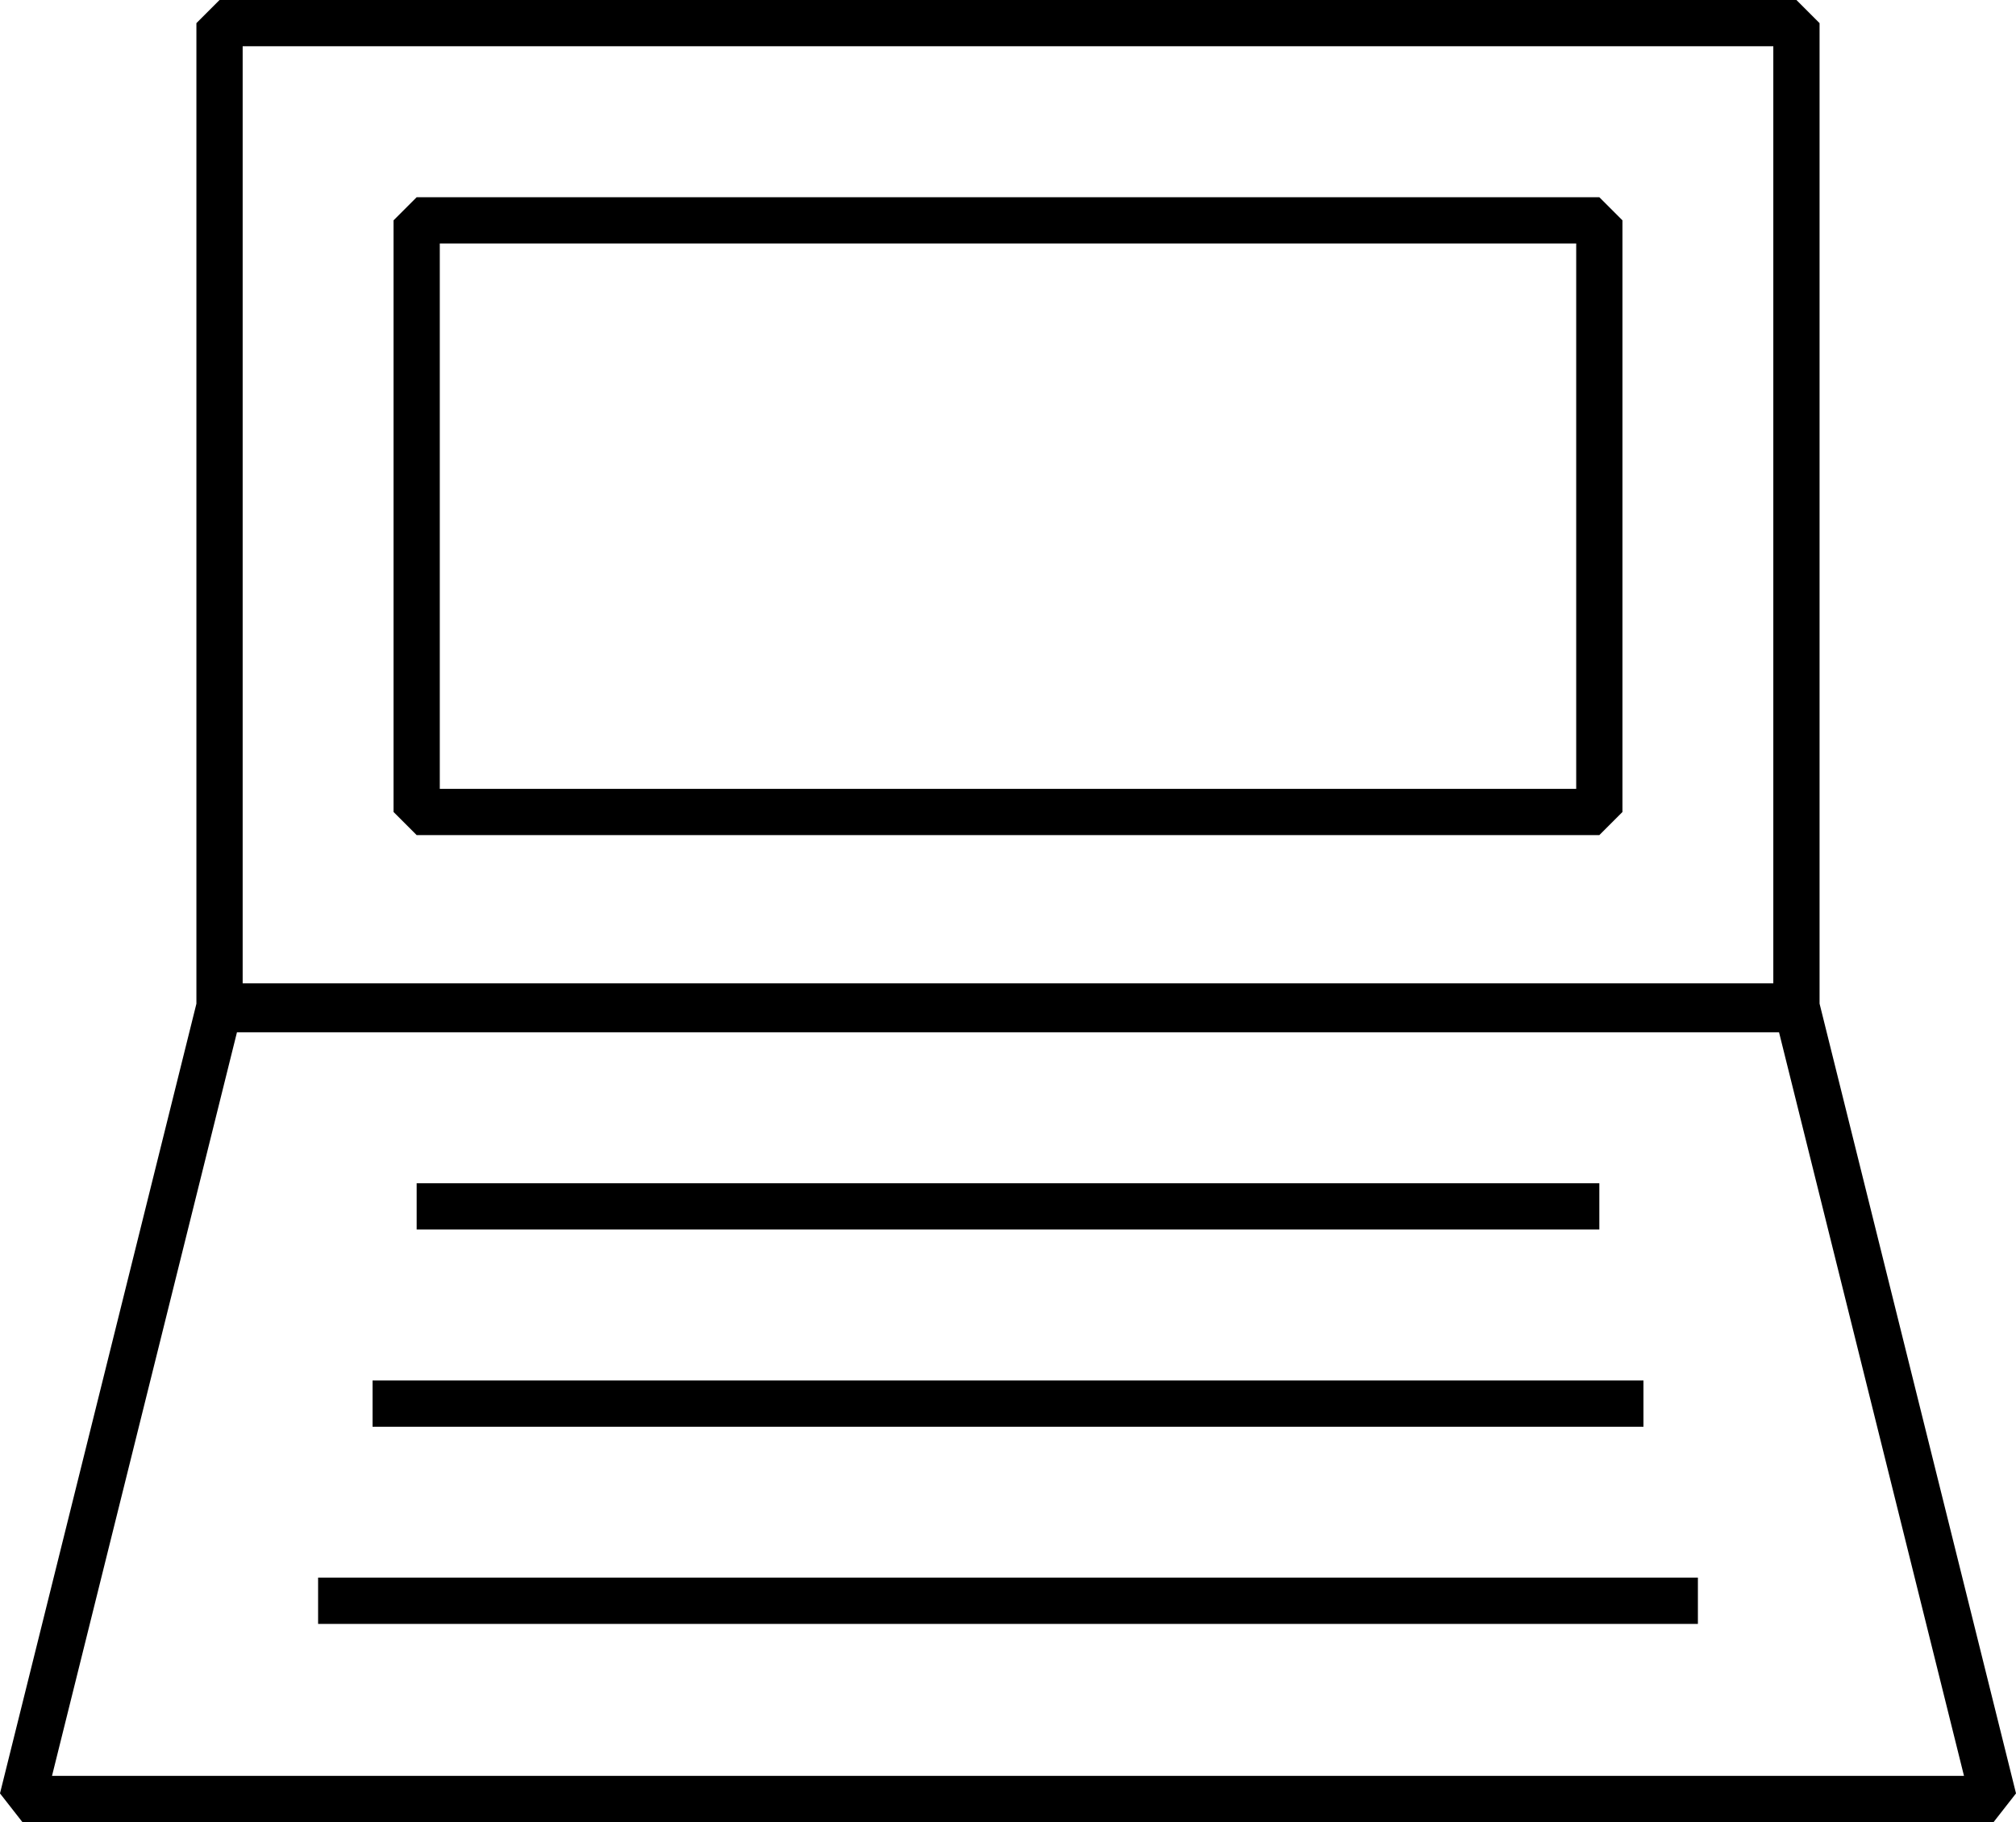 <?xml version="1.0" encoding="utf-8"?>
<!-- Generator: Adobe Illustrator 16.0.0, SVG Export Plug-In . SVG Version: 6.00 Build 0)  -->
<!DOCTYPE svg PUBLIC "-//W3C//DTD SVG 1.1//EN" "http://www.w3.org/Graphics/SVG/1.1/DTD/svg11.dtd">
<svg version="1.1" id="Layer_1" xmlns="http://www.w3.org/2000/svg" xmlns:xlink="http://www.w3.org/1999/xlink" x="0px" y="0px"
	 width="87.174px" height="78.775px" viewBox="0 0 87.174 78.775" enable-background="new 0 0 87.174 78.775" xml:space="preserve">
<g>
	<defs>
		<rect id="SVGID_1_" width="87.174" height="78.775"/>
	</defs>
	<clipPath id="SVGID_2_">
		<use xlink:href="#SVGID_1_"  overflow="visible"/>
	</clipPath>
	
		<path clip-path="url(#SVGID_2_)" fill="none" stroke="#000000" stroke-width="2" stroke-linejoin="bevel" stroke-miterlimit="10" d="
		M13.755,69.206h59.664 M16.11,60.681h54.955 M18.017,52.155h51.14 M69.157,35.104h-51.14V9.526h51.14V35.104z M86.204,77.775H0.97
		l8.524-34.263H77.68L86.204,77.775z M77.68,43.629H9.493V1H77.68V43.629z"/>
</g>
</svg>
